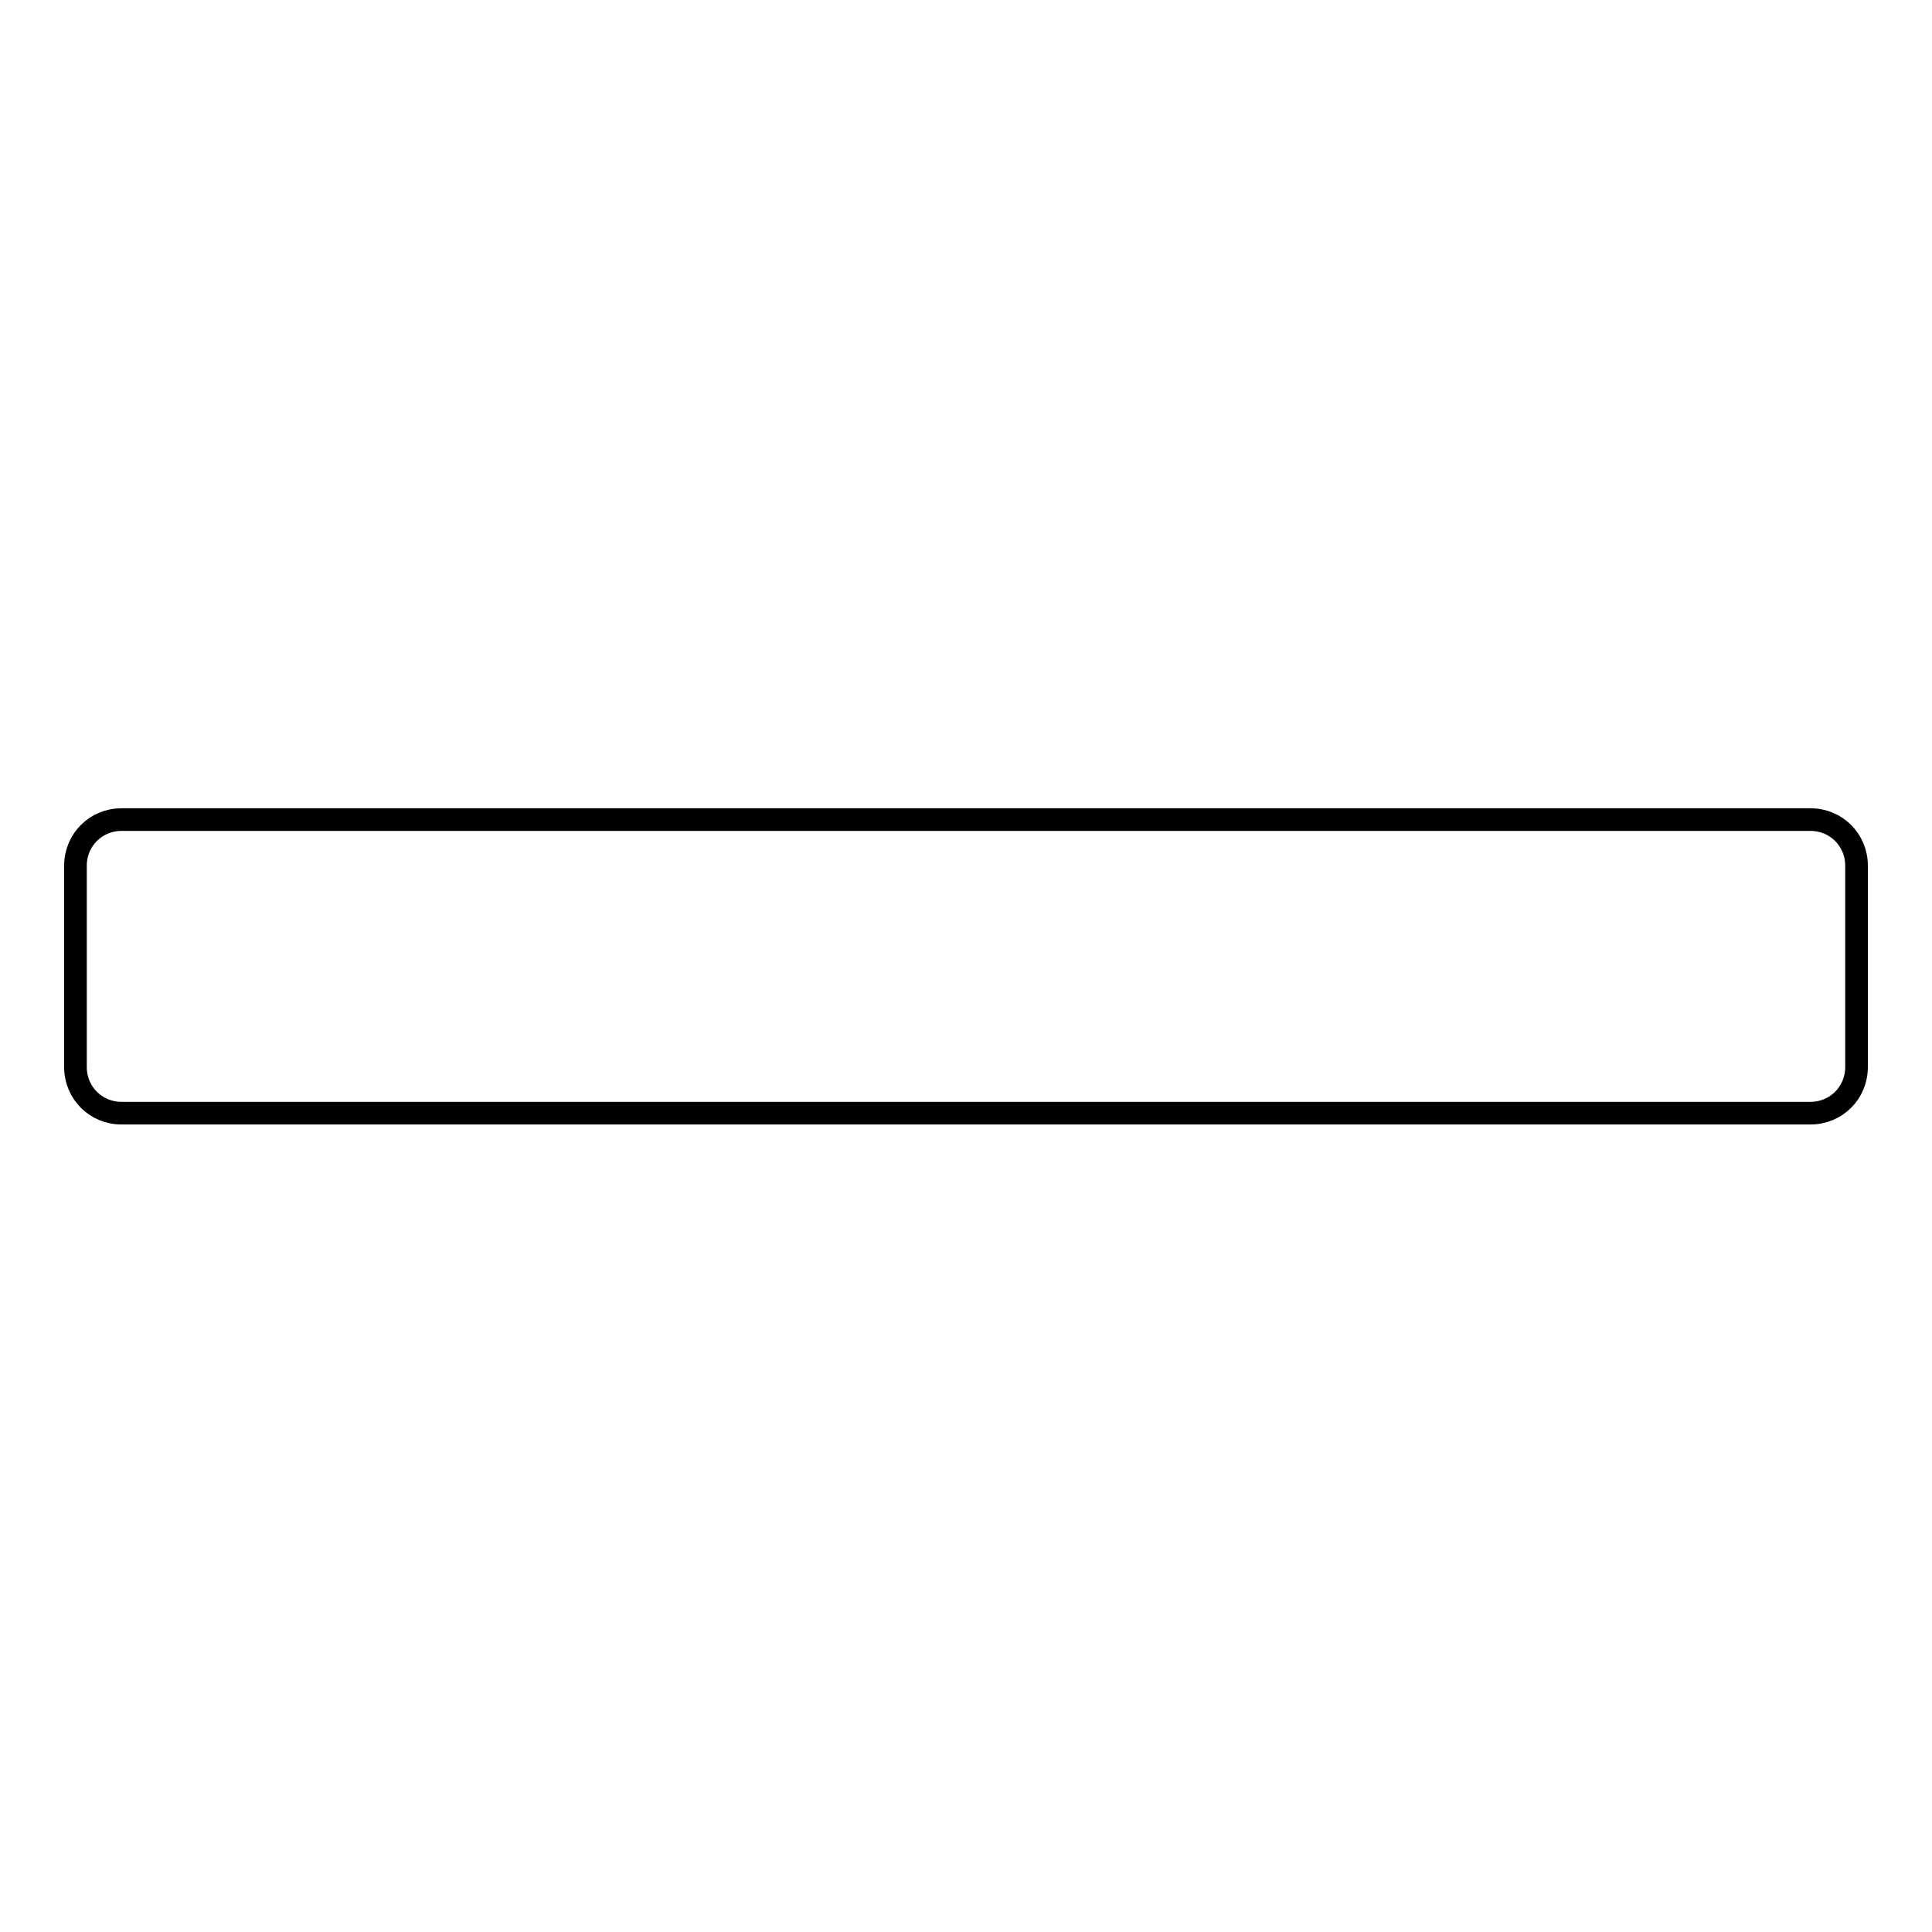 <?xml version="1.0" encoding="utf-8"?>
<!-- Svg Vector Icons : http://www.onlinewebfonts.com/icon -->
<!DOCTYPE svg PUBLIC "-//W3C//DTD SVG 1.1//EN" "http://www.w3.org/Graphics/SVG/1.1/DTD/svg11.dtd">
<svg version="1.1" xmlns="http://www.w3.org/2000/svg" xmlns:xlink="http://www.w3.org/1999/xlink" x="0px" y="0px" viewBox="0 0 256 256" enable-background="new 0 0 256 256" xml:space="preserve">
<g><g><path stroke-width="3" fill-opacity="0" stroke="#000000"  d="M246,141.4c0,3.4-2.7,6.1-6.1,6.1H16.1c-3.4,0-6.1-2.7-6.1-6.1v-26.7c0-3.4,2.7-6.1,6.1-6.1h223.8c3.4,0,6.1,2.7,6.1,6.1L246,141.4L246,141.4z"/></g></g>
</svg>
